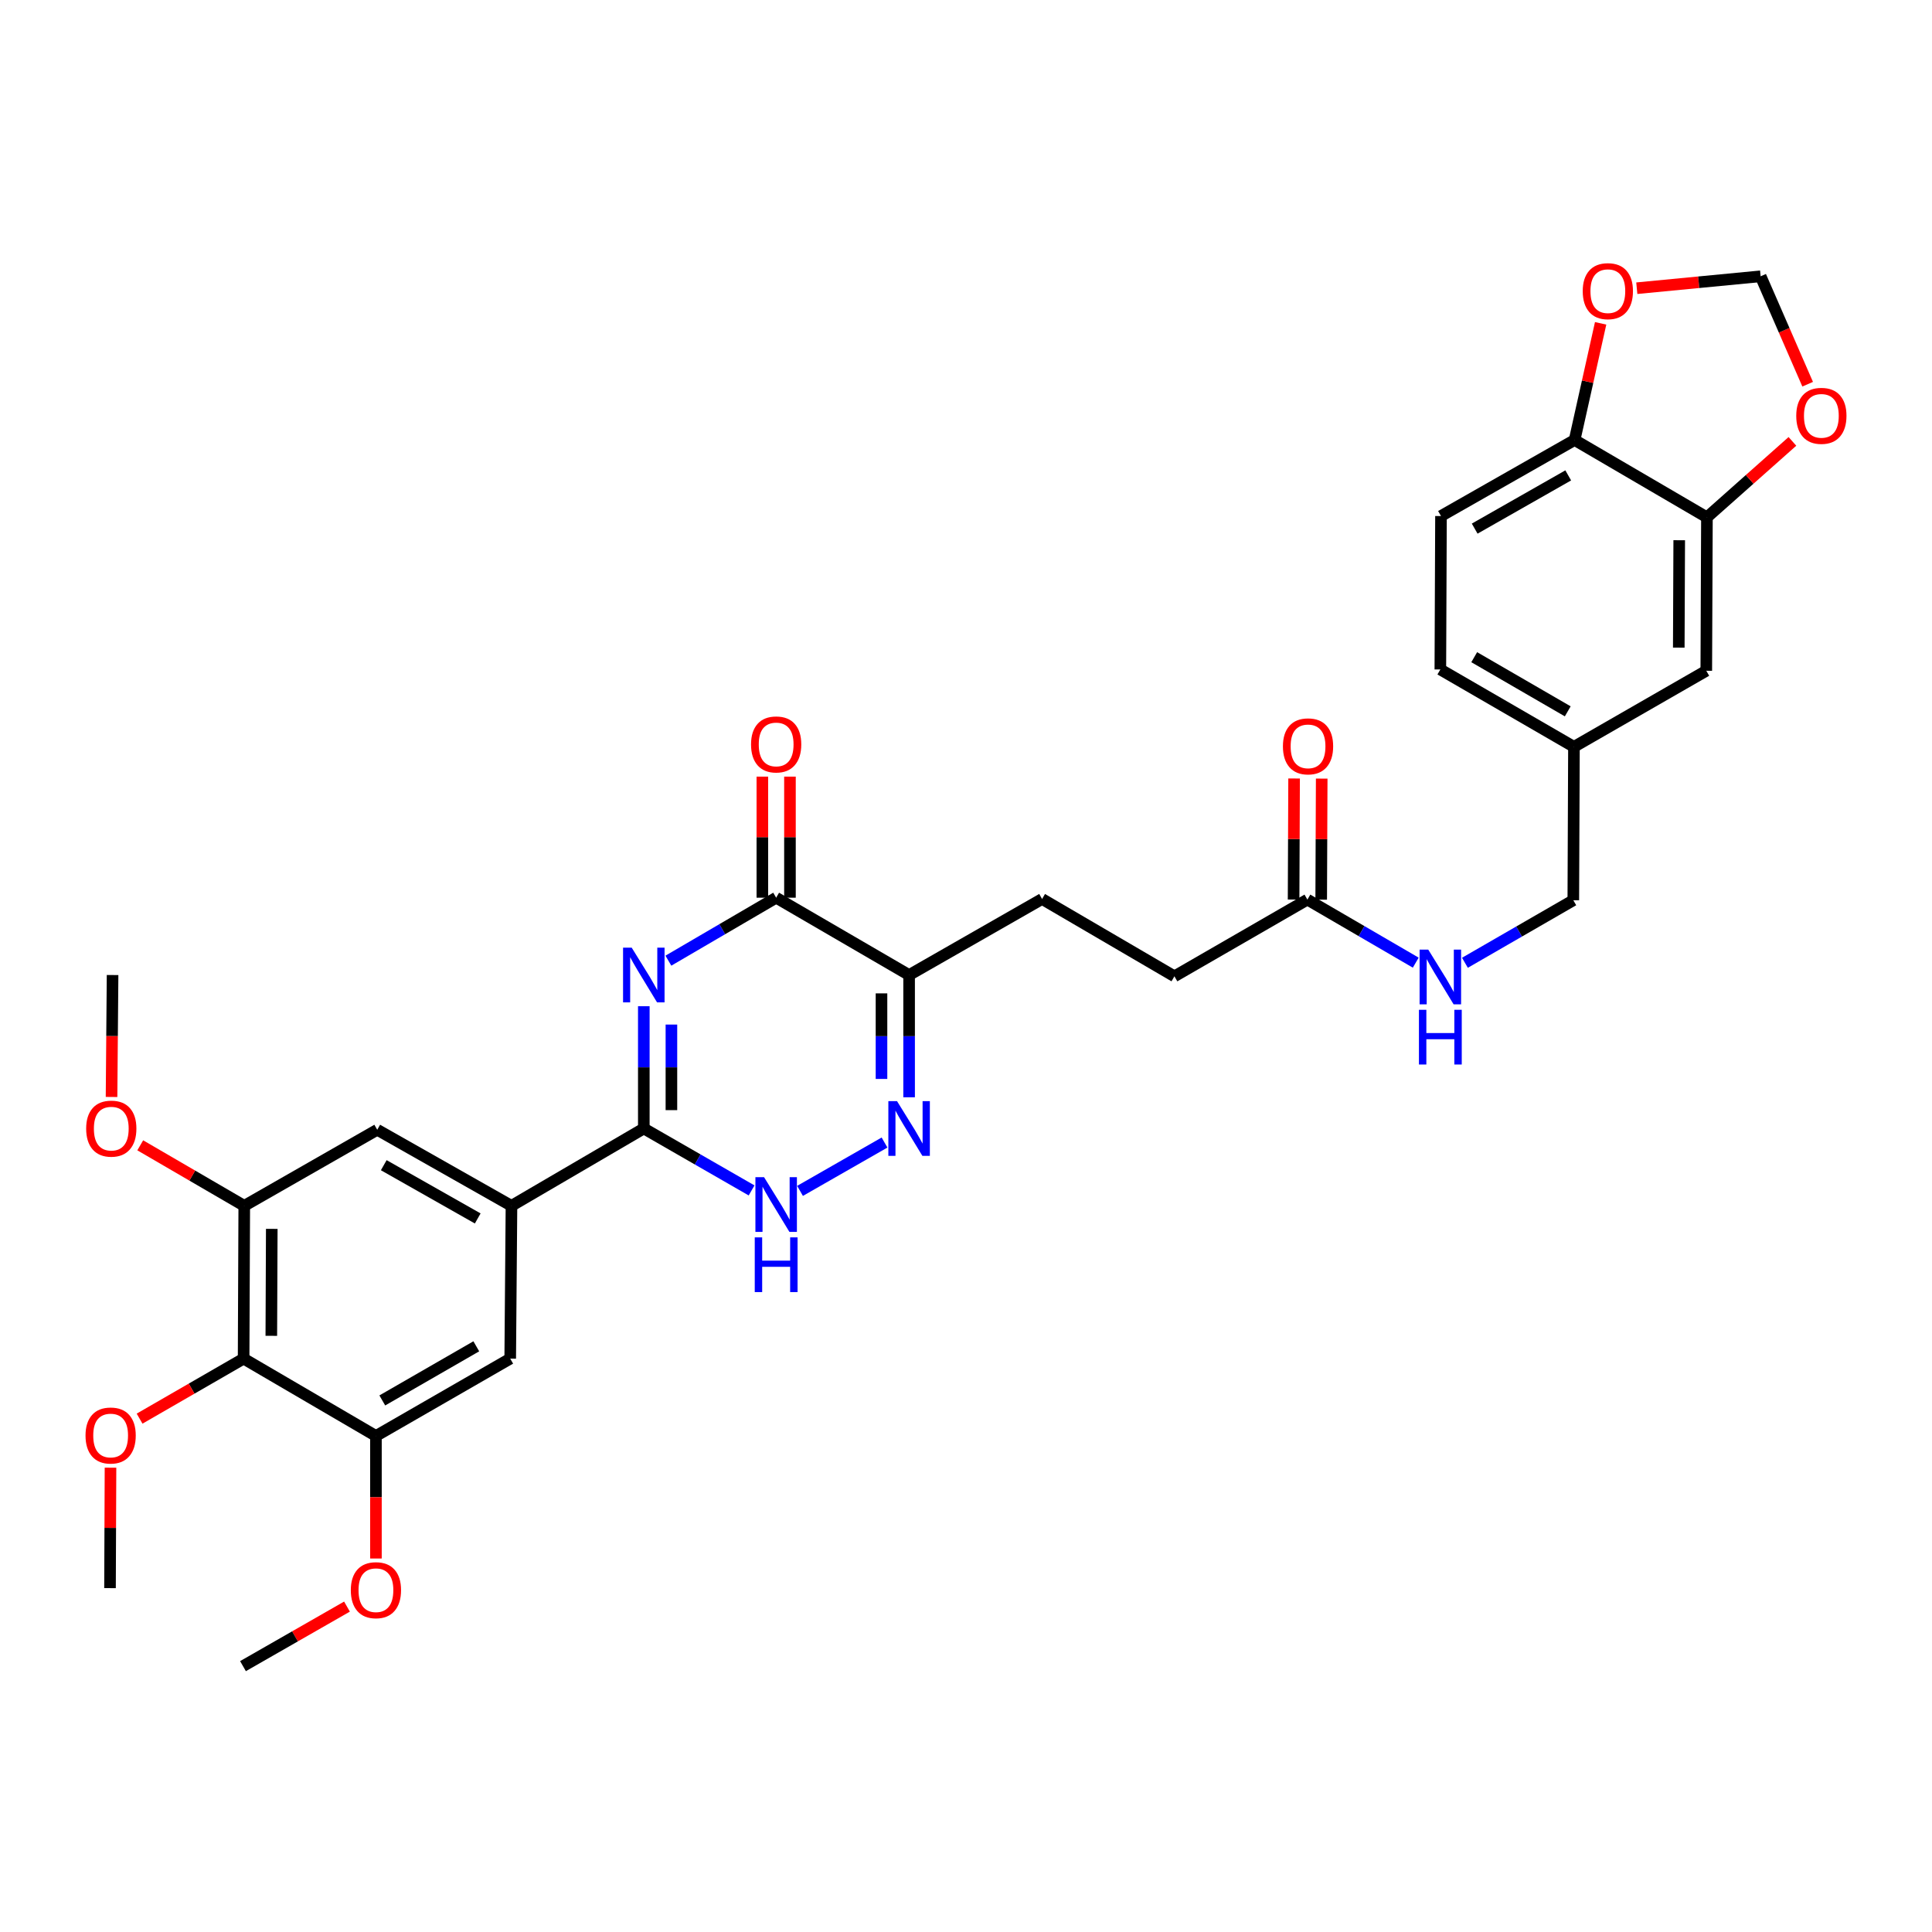 <?xml version='1.0' encoding='iso-8859-1'?>
<svg version='1.1' baseProfile='full'
              xmlns='http://www.w3.org/2000/svg'
                      xmlns:rdkit='http://www.rdkit.org/xml'
                      xmlns:xlink='http://www.w3.org/1999/xlink'
                  xml:space='preserve'
width='1000px' height='1000px' viewBox='0 0 1000 1000'>
<!-- END OF HEADER -->
<rect style='opacity:1.0;fill:#FFFFFF;stroke:none' width='1000' height='1000' x='0' y='0'> </rect>
<path class='bond-0' d='M 333.234,520.82 L 333.234,552.458' style='fill:none;fill-rule:evenodd;stroke:#0000FF;stroke-width:6px;stroke-linecap:butt;stroke-linejoin:miter;stroke-opacity:1' />
<path class='bond-0' d='M 333.234,552.458 L 333.234,584.095' style='fill:none;fill-rule:evenodd;stroke:#000000;stroke-width:6px;stroke-linecap:butt;stroke-linejoin:miter;stroke-opacity:1' />
<path class='bond-0' d='M 347.523,530.312 L 347.523,552.458' style='fill:none;fill-rule:evenodd;stroke:#0000FF;stroke-width:6px;stroke-linecap:butt;stroke-linejoin:miter;stroke-opacity:1' />
<path class='bond-0' d='M 347.523,552.458 L 347.523,574.604' style='fill:none;fill-rule:evenodd;stroke:#000000;stroke-width:6px;stroke-linecap:butt;stroke-linejoin:miter;stroke-opacity:1' />
<path class='bond-1' d='M 345.957,497.241 L 373.847,480.944' style='fill:none;fill-rule:evenodd;stroke:#0000FF;stroke-width:6px;stroke-linecap:butt;stroke-linejoin:miter;stroke-opacity:1' />
<path class='bond-1' d='M 373.847,480.944 L 401.738,464.648' style='fill:none;fill-rule:evenodd;stroke:#000000;stroke-width:6px;stroke-linecap:butt;stroke-linejoin:miter;stroke-opacity:1' />
<path class='bond-4' d='M 333.234,584.095 L 361.128,600.129' style='fill:none;fill-rule:evenodd;stroke:#000000;stroke-width:6px;stroke-linecap:butt;stroke-linejoin:miter;stroke-opacity:1' />
<path class='bond-4' d='M 361.128,600.129 L 389.022,616.162' style='fill:none;fill-rule:evenodd;stroke:#0000FF;stroke-width:6px;stroke-linecap:butt;stroke-linejoin:miter;stroke-opacity:1' />
<path class='bond-5' d='M 333.234,584.095 L 264.738,624.138' style='fill:none;fill-rule:evenodd;stroke:#000000;stroke-width:6px;stroke-linecap:butt;stroke-linejoin:miter;stroke-opacity:1' />
<path class='bond-3' d='M 401.738,464.648 L 470.551,504.675' style='fill:none;fill-rule:evenodd;stroke:#000000;stroke-width:6px;stroke-linecap:butt;stroke-linejoin:miter;stroke-opacity:1' />
<path class='bond-16' d='M 408.882,464.648 L 408.882,433.314' style='fill:none;fill-rule:evenodd;stroke:#000000;stroke-width:6px;stroke-linecap:butt;stroke-linejoin:miter;stroke-opacity:1' />
<path class='bond-16' d='M 408.882,433.314 L 408.882,401.981' style='fill:none;fill-rule:evenodd;stroke:#FF0000;stroke-width:6px;stroke-linecap:butt;stroke-linejoin:miter;stroke-opacity:1' />
<path class='bond-16' d='M 394.593,464.648 L 394.593,433.314' style='fill:none;fill-rule:evenodd;stroke:#000000;stroke-width:6px;stroke-linecap:butt;stroke-linejoin:miter;stroke-opacity:1' />
<path class='bond-16' d='M 394.593,433.314 L 394.593,401.981' style='fill:none;fill-rule:evenodd;stroke:#FF0000;stroke-width:6px;stroke-linecap:butt;stroke-linejoin:miter;stroke-opacity:1' />
<path class='bond-2' d='M 470.551,567.949 L 470.551,536.312' style='fill:none;fill-rule:evenodd;stroke:#0000FF;stroke-width:6px;stroke-linecap:butt;stroke-linejoin:miter;stroke-opacity:1' />
<path class='bond-2' d='M 470.551,536.312 L 470.551,504.675' style='fill:none;fill-rule:evenodd;stroke:#000000;stroke-width:6px;stroke-linecap:butt;stroke-linejoin:miter;stroke-opacity:1' />
<path class='bond-2' d='M 456.261,558.458 L 456.261,536.312' style='fill:none;fill-rule:evenodd;stroke:#0000FF;stroke-width:6px;stroke-linecap:butt;stroke-linejoin:miter;stroke-opacity:1' />
<path class='bond-2' d='M 456.261,536.312 L 456.261,514.166' style='fill:none;fill-rule:evenodd;stroke:#000000;stroke-width:6px;stroke-linecap:butt;stroke-linejoin:miter;stroke-opacity:1' />
<path class='bond-33' d='M 457.829,591.375 L 414.093,616.401' style='fill:none;fill-rule:evenodd;stroke:#0000FF;stroke-width:6px;stroke-linecap:butt;stroke-linejoin:miter;stroke-opacity:1' />
<path class='bond-18' d='M 470.551,504.675 L 539.38,465.314' style='fill:none;fill-rule:evenodd;stroke:#000000;stroke-width:6px;stroke-linecap:butt;stroke-linejoin:miter;stroke-opacity:1' />
<path class='bond-9' d='M 264.738,624.138 L 264.087,703.224' style='fill:none;fill-rule:evenodd;stroke:#000000;stroke-width:6px;stroke-linecap:butt;stroke-linejoin:miter;stroke-opacity:1' />
<path class='bond-10' d='M 264.738,624.138 L 195.257,584.762' style='fill:none;fill-rule:evenodd;stroke:#000000;stroke-width:6px;stroke-linecap:butt;stroke-linejoin:miter;stroke-opacity:1' />
<path class='bond-10' d='M 247.27,630.664 L 198.634,603.1' style='fill:none;fill-rule:evenodd;stroke:#000000;stroke-width:6px;stroke-linecap:butt;stroke-linejoin:miter;stroke-opacity:1' />
<path class='bond-6' d='M 126.094,703.224 L 126.428,624.138' style='fill:none;fill-rule:evenodd;stroke:#000000;stroke-width:6px;stroke-linecap:butt;stroke-linejoin:miter;stroke-opacity:1' />
<path class='bond-6' d='M 140.434,691.422 L 140.668,636.061' style='fill:none;fill-rule:evenodd;stroke:#000000;stroke-width:6px;stroke-linecap:butt;stroke-linejoin:miter;stroke-opacity:1' />
<path class='bond-25' d='M 126.094,703.224 L 99.173,718.756' style='fill:none;fill-rule:evenodd;stroke:#000000;stroke-width:6px;stroke-linecap:butt;stroke-linejoin:miter;stroke-opacity:1' />
<path class='bond-25' d='M 99.173,718.756 L 72.252,734.288' style='fill:none;fill-rule:evenodd;stroke:#FF0000;stroke-width:6px;stroke-linecap:butt;stroke-linejoin:miter;stroke-opacity:1' />
<path class='bond-34' d='M 126.094,703.224 L 194.582,743.252' style='fill:none;fill-rule:evenodd;stroke:#000000;stroke-width:6px;stroke-linecap:butt;stroke-linejoin:miter;stroke-opacity:1' />
<path class='bond-7' d='M 194.582,743.252 L 264.087,703.224' style='fill:none;fill-rule:evenodd;stroke:#000000;stroke-width:6px;stroke-linecap:butt;stroke-linejoin:miter;stroke-opacity:1' />
<path class='bond-7' d='M 197.877,724.865 L 246.53,696.845' style='fill:none;fill-rule:evenodd;stroke:#000000;stroke-width:6px;stroke-linecap:butt;stroke-linejoin:miter;stroke-opacity:1' />
<path class='bond-27' d='M 194.582,743.252 L 194.582,774.968' style='fill:none;fill-rule:evenodd;stroke:#000000;stroke-width:6px;stroke-linecap:butt;stroke-linejoin:miter;stroke-opacity:1' />
<path class='bond-27' d='M 194.582,774.968 L 194.582,806.683' style='fill:none;fill-rule:evenodd;stroke:#FF0000;stroke-width:6px;stroke-linecap:butt;stroke-linejoin:miter;stroke-opacity:1' />
<path class='bond-8' d='M 126.428,624.138 L 195.257,584.762' style='fill:none;fill-rule:evenodd;stroke:#000000;stroke-width:6px;stroke-linecap:butt;stroke-linejoin:miter;stroke-opacity:1' />
<path class='bond-28' d='M 126.428,624.138 L 99.509,608.477' style='fill:none;fill-rule:evenodd;stroke:#000000;stroke-width:6px;stroke-linecap:butt;stroke-linejoin:miter;stroke-opacity:1' />
<path class='bond-28' d='M 99.509,608.477 L 72.589,592.816' style='fill:none;fill-rule:evenodd;stroke:#FF0000;stroke-width:6px;stroke-linecap:butt;stroke-linejoin:miter;stroke-opacity:1' />
<path class='bond-11' d='M 883.504,267.765 L 883.17,347.185' style='fill:none;fill-rule:evenodd;stroke:#000000;stroke-width:6px;stroke-linecap:butt;stroke-linejoin:miter;stroke-opacity:1' />
<path class='bond-11' d='M 869.164,279.618 L 868.93,335.212' style='fill:none;fill-rule:evenodd;stroke:#000000;stroke-width:6px;stroke-linecap:butt;stroke-linejoin:miter;stroke-opacity:1' />
<path class='bond-13' d='M 883.504,267.765 L 815.016,227.738' style='fill:none;fill-rule:evenodd;stroke:#000000;stroke-width:6px;stroke-linecap:butt;stroke-linejoin:miter;stroke-opacity:1' />
<path class='bond-14' d='M 883.504,267.765 L 905.629,248.113' style='fill:none;fill-rule:evenodd;stroke:#000000;stroke-width:6px;stroke-linecap:butt;stroke-linejoin:miter;stroke-opacity:1' />
<path class='bond-14' d='M 905.629,248.113 L 927.754,228.461' style='fill:none;fill-rule:evenodd;stroke:#FF0000;stroke-width:6px;stroke-linecap:butt;stroke-linejoin:miter;stroke-opacity:1' />
<path class='bond-12' d='M 676.706,465.632 L 607.876,505.342' style='fill:none;fill-rule:evenodd;stroke:#000000;stroke-width:6px;stroke-linecap:butt;stroke-linejoin:miter;stroke-opacity:1' />
<path class='bond-19' d='M 676.706,465.632 L 704.747,481.95' style='fill:none;fill-rule:evenodd;stroke:#000000;stroke-width:6px;stroke-linecap:butt;stroke-linejoin:miter;stroke-opacity:1' />
<path class='bond-19' d='M 704.747,481.95 L 732.789,498.267' style='fill:none;fill-rule:evenodd;stroke:#0000FF;stroke-width:6px;stroke-linecap:butt;stroke-linejoin:miter;stroke-opacity:1' />
<path class='bond-21' d='M 683.851,465.662 L 683.982,434.333' style='fill:none;fill-rule:evenodd;stroke:#000000;stroke-width:6px;stroke-linecap:butt;stroke-linejoin:miter;stroke-opacity:1' />
<path class='bond-21' d='M 683.982,434.333 L 684.114,403.003' style='fill:none;fill-rule:evenodd;stroke:#FF0000;stroke-width:6px;stroke-linecap:butt;stroke-linejoin:miter;stroke-opacity:1' />
<path class='bond-21' d='M 669.561,465.602 L 669.692,434.273' style='fill:none;fill-rule:evenodd;stroke:#000000;stroke-width:6px;stroke-linecap:butt;stroke-linejoin:miter;stroke-opacity:1' />
<path class='bond-21' d='M 669.692,434.273 L 669.824,402.943' style='fill:none;fill-rule:evenodd;stroke:#FF0000;stroke-width:6px;stroke-linecap:butt;stroke-linejoin:miter;stroke-opacity:1' />
<path class='bond-15' d='M 815.016,227.738 L 821.751,197.547' style='fill:none;fill-rule:evenodd;stroke:#000000;stroke-width:6px;stroke-linecap:butt;stroke-linejoin:miter;stroke-opacity:1' />
<path class='bond-15' d='M 821.751,197.547 L 828.486,167.356' style='fill:none;fill-rule:evenodd;stroke:#FF0000;stroke-width:6px;stroke-linecap:butt;stroke-linejoin:miter;stroke-opacity:1' />
<path class='bond-35' d='M 815.016,227.738 L 745.853,267.098' style='fill:none;fill-rule:evenodd;stroke:#000000;stroke-width:6px;stroke-linecap:butt;stroke-linejoin:miter;stroke-opacity:1' />
<path class='bond-35' d='M 811.709,246.061 L 763.295,273.614' style='fill:none;fill-rule:evenodd;stroke:#000000;stroke-width:6px;stroke-linecap:butt;stroke-linejoin:miter;stroke-opacity:1' />
<path class='bond-17' d='M 935.64,198.867 L 923.472,170.937' style='fill:none;fill-rule:evenodd;stroke:#FF0000;stroke-width:6px;stroke-linecap:butt;stroke-linejoin:miter;stroke-opacity:1' />
<path class='bond-17' d='M 923.472,170.937 L 911.305,143.007' style='fill:none;fill-rule:evenodd;stroke:#000000;stroke-width:6px;stroke-linecap:butt;stroke-linejoin:miter;stroke-opacity:1' />
<path class='bond-36' d='M 847.205,149.178 L 879.255,146.092' style='fill:none;fill-rule:evenodd;stroke:#FF0000;stroke-width:6px;stroke-linecap:butt;stroke-linejoin:miter;stroke-opacity:1' />
<path class='bond-36' d='M 879.255,146.092 L 911.305,143.007' style='fill:none;fill-rule:evenodd;stroke:#000000;stroke-width:6px;stroke-linecap:butt;stroke-linejoin:miter;stroke-opacity:1' />
<path class='bond-23' d='M 539.38,465.314 L 607.876,505.342' style='fill:none;fill-rule:evenodd;stroke:#000000;stroke-width:6px;stroke-linecap:butt;stroke-linejoin:miter;stroke-opacity:1' />
<path class='bond-26' d='M 758.246,498.332 L 786.293,482.149' style='fill:none;fill-rule:evenodd;stroke:#0000FF;stroke-width:6px;stroke-linecap:butt;stroke-linejoin:miter;stroke-opacity:1' />
<path class='bond-26' d='M 786.293,482.149 L 814.341,465.965' style='fill:none;fill-rule:evenodd;stroke:#000000;stroke-width:6px;stroke-linecap:butt;stroke-linejoin:miter;stroke-opacity:1' />
<path class='bond-20' d='M 883.17,347.185 L 814.674,386.562' style='fill:none;fill-rule:evenodd;stroke:#000000;stroke-width:6px;stroke-linecap:butt;stroke-linejoin:miter;stroke-opacity:1' />
<path class='bond-22' d='M 745.853,267.098 L 745.519,346.518' style='fill:none;fill-rule:evenodd;stroke:#000000;stroke-width:6px;stroke-linecap:butt;stroke-linejoin:miter;stroke-opacity:1' />
<path class='bond-24' d='M 814.674,386.562 L 814.341,465.965' style='fill:none;fill-rule:evenodd;stroke:#000000;stroke-width:6px;stroke-linecap:butt;stroke-linejoin:miter;stroke-opacity:1' />
<path class='bond-29' d='M 814.674,386.562 L 745.519,346.518' style='fill:none;fill-rule:evenodd;stroke:#000000;stroke-width:6px;stroke-linecap:butt;stroke-linejoin:miter;stroke-opacity:1' />
<path class='bond-29' d='M 811.462,368.189 L 763.053,340.158' style='fill:none;fill-rule:evenodd;stroke:#000000;stroke-width:6px;stroke-linecap:butt;stroke-linejoin:miter;stroke-opacity:1' />
<path class='bond-30' d='M 57.196,759.671 L 57.068,790.842' style='fill:none;fill-rule:evenodd;stroke:#FF0000;stroke-width:6px;stroke-linecap:butt;stroke-linejoin:miter;stroke-opacity:1' />
<path class='bond-30' d='M 57.068,790.842 L 56.94,822.013' style='fill:none;fill-rule:evenodd;stroke:#000000;stroke-width:6px;stroke-linecap:butt;stroke-linejoin:miter;stroke-opacity:1' />
<path class='bond-32' d='M 179.6,831.574 L 152.685,846.981' style='fill:none;fill-rule:evenodd;stroke:#FF0000;stroke-width:6px;stroke-linecap:butt;stroke-linejoin:miter;stroke-opacity:1' />
<path class='bond-32' d='M 152.685,846.981 L 125.769,862.389' style='fill:none;fill-rule:evenodd;stroke:#000000;stroke-width:6px;stroke-linecap:butt;stroke-linejoin:miter;stroke-opacity:1' />
<path class='bond-31' d='M 57.735,567.789 L 58,536.232' style='fill:none;fill-rule:evenodd;stroke:#FF0000;stroke-width:6px;stroke-linecap:butt;stroke-linejoin:miter;stroke-opacity:1' />
<path class='bond-31' d='M 58,536.232 L 58.265,504.675' style='fill:none;fill-rule:evenodd;stroke:#000000;stroke-width:6px;stroke-linecap:butt;stroke-linejoin:miter;stroke-opacity:1' />
<path  class='atom-0' d='M 326.974 490.515
L 336.254 505.515
Q 337.174 506.995, 338.654 509.675
Q 340.134 512.355, 340.214 512.515
L 340.214 490.515
L 343.974 490.515
L 343.974 518.835
L 340.094 518.835
L 330.134 502.435
Q 328.974 500.515, 327.734 498.315
Q 326.534 496.115, 326.174 495.435
L 326.174 518.835
L 322.494 518.835
L 322.494 490.515
L 326.974 490.515
' fill='#0000FF'/>
<path  class='atom-3' d='M 464.291 569.935
L 473.571 584.935
Q 474.491 586.415, 475.971 589.095
Q 477.451 591.775, 477.531 591.935
L 477.531 569.935
L 481.291 569.935
L 481.291 598.255
L 477.411 598.255
L 467.451 581.855
Q 466.291 579.935, 465.051 577.735
Q 463.851 575.535, 463.491 574.855
L 463.491 598.255
L 459.811 598.255
L 459.811 569.935
L 464.291 569.935
' fill='#0000FF'/>
<path  class='atom-5' d='M 395.478 609.311
L 404.758 624.311
Q 405.678 625.791, 407.158 628.471
Q 408.638 631.151, 408.718 631.311
L 408.718 609.311
L 412.478 609.311
L 412.478 637.631
L 408.598 637.631
L 398.638 621.231
Q 397.478 619.311, 396.238 617.111
Q 395.038 614.911, 394.678 614.231
L 394.678 637.631
L 390.998 637.631
L 390.998 609.311
L 395.478 609.311
' fill='#0000FF'/>
<path  class='atom-5' d='M 390.658 640.463
L 394.498 640.463
L 394.498 652.503
L 408.978 652.503
L 408.978 640.463
L 412.818 640.463
L 412.818 668.783
L 408.978 668.783
L 408.978 655.703
L 394.498 655.703
L 394.498 668.783
L 390.658 668.783
L 390.658 640.463
' fill='#0000FF'/>
<path  class='atom-15' d='M 929.735 215.235
Q 929.735 208.435, 933.095 204.635
Q 936.455 200.835, 942.735 200.835
Q 949.015 200.835, 952.375 204.635
Q 955.735 208.435, 955.735 215.235
Q 955.735 222.115, 952.335 226.035
Q 948.935 229.915, 942.735 229.915
Q 936.495 229.915, 933.095 226.035
Q 929.735 222.155, 929.735 215.235
M 942.735 226.715
Q 947.055 226.715, 949.375 223.835
Q 951.735 220.915, 951.735 215.235
Q 951.735 209.675, 949.375 206.875
Q 947.055 204.035, 942.735 204.035
Q 938.415 204.035, 936.055 206.835
Q 933.735 209.635, 933.735 215.235
Q 933.735 220.955, 936.055 223.835
Q 938.415 226.715, 942.735 226.715
' fill='#FF0000'/>
<path  class='atom-16' d='M 819.219 150.7
Q 819.219 143.9, 822.579 140.1
Q 825.939 136.3, 832.219 136.3
Q 838.499 136.3, 841.859 140.1
Q 845.219 143.9, 845.219 150.7
Q 845.219 157.58, 841.819 161.5
Q 838.419 165.38, 832.219 165.38
Q 825.979 165.38, 822.579 161.5
Q 819.219 157.62, 819.219 150.7
M 832.219 162.18
Q 836.539 162.18, 838.859 159.3
Q 841.219 156.38, 841.219 150.7
Q 841.219 145.14, 838.859 142.34
Q 836.539 139.5, 832.219 139.5
Q 827.899 139.5, 825.539 142.3
Q 823.219 145.1, 823.219 150.7
Q 823.219 156.42, 825.539 159.3
Q 827.899 162.18, 832.219 162.18
' fill='#FF0000'/>
<path  class='atom-17' d='M 388.738 385.316
Q 388.738 378.516, 392.098 374.716
Q 395.458 370.916, 401.738 370.916
Q 408.018 370.916, 411.378 374.716
Q 414.738 378.516, 414.738 385.316
Q 414.738 392.196, 411.338 396.116
Q 407.938 399.996, 401.738 399.996
Q 395.498 399.996, 392.098 396.116
Q 388.738 392.236, 388.738 385.316
M 401.738 396.796
Q 406.058 396.796, 408.378 393.916
Q 410.738 390.996, 410.738 385.316
Q 410.738 379.756, 408.378 376.956
Q 406.058 374.116, 401.738 374.116
Q 397.418 374.116, 395.058 376.916
Q 392.738 379.716, 392.738 385.316
Q 392.738 391.036, 395.058 393.916
Q 397.418 396.796, 401.738 396.796
' fill='#FF0000'/>
<path  class='atom-20' d='M 739.259 491.515
L 748.539 506.515
Q 749.459 507.995, 750.939 510.675
Q 752.419 513.355, 752.499 513.515
L 752.499 491.515
L 756.259 491.515
L 756.259 519.835
L 752.379 519.835
L 742.419 503.435
Q 741.259 501.515, 740.019 499.315
Q 738.819 497.115, 738.459 496.435
L 738.459 519.835
L 734.779 519.835
L 734.779 491.515
L 739.259 491.515
' fill='#0000FF'/>
<path  class='atom-20' d='M 734.439 522.667
L 738.279 522.667
L 738.279 534.707
L 752.759 534.707
L 752.759 522.667
L 756.599 522.667
L 756.599 550.987
L 752.759 550.987
L 752.759 537.907
L 738.279 537.907
L 738.279 550.987
L 734.439 550.987
L 734.439 522.667
' fill='#0000FF'/>
<path  class='atom-22' d='M 664.039 386.308
Q 664.039 379.508, 667.399 375.708
Q 670.759 371.908, 677.039 371.908
Q 683.319 371.908, 686.679 375.708
Q 690.039 379.508, 690.039 386.308
Q 690.039 393.188, 686.639 397.108
Q 683.239 400.988, 677.039 400.988
Q 670.799 400.988, 667.399 397.108
Q 664.039 393.228, 664.039 386.308
M 677.039 397.788
Q 681.359 397.788, 683.679 394.908
Q 686.039 391.988, 686.039 386.308
Q 686.039 380.748, 683.679 377.948
Q 681.359 375.108, 677.039 375.108
Q 672.719 375.108, 670.359 377.908
Q 668.039 380.708, 668.039 386.308
Q 668.039 392.028, 670.359 394.908
Q 672.719 397.788, 677.039 397.788
' fill='#FF0000'/>
<path  class='atom-26' d='M 44.265 743.014
Q 44.265 736.214, 47.625 732.414
Q 50.985 728.614, 57.265 728.614
Q 63.545 728.614, 66.905 732.414
Q 70.265 736.214, 70.265 743.014
Q 70.265 749.894, 66.865 753.814
Q 63.465 757.694, 57.265 757.694
Q 51.025 757.694, 47.625 753.814
Q 44.265 749.934, 44.265 743.014
M 57.265 754.494
Q 61.585 754.494, 63.905 751.614
Q 66.265 748.694, 66.265 743.014
Q 66.265 737.454, 63.905 734.654
Q 61.585 731.814, 57.265 731.814
Q 52.945 731.814, 50.585 734.614
Q 48.265 737.414, 48.265 743.014
Q 48.265 748.734, 50.585 751.614
Q 52.945 754.494, 57.265 754.494
' fill='#FF0000'/>
<path  class='atom-28' d='M 181.582 823.077
Q 181.582 816.277, 184.942 812.477
Q 188.302 808.677, 194.582 808.677
Q 200.862 808.677, 204.222 812.477
Q 207.582 816.277, 207.582 823.077
Q 207.582 829.957, 204.182 833.877
Q 200.782 837.757, 194.582 837.757
Q 188.342 837.757, 184.942 833.877
Q 181.582 829.997, 181.582 823.077
M 194.582 834.557
Q 198.902 834.557, 201.222 831.677
Q 203.582 828.757, 203.582 823.077
Q 203.582 817.517, 201.222 814.717
Q 198.902 811.877, 194.582 811.877
Q 190.262 811.877, 187.902 814.677
Q 185.582 817.477, 185.582 823.077
Q 185.582 828.797, 187.902 831.677
Q 190.262 834.557, 194.582 834.557
' fill='#FF0000'/>
<path  class='atom-29' d='M 44.599 584.175
Q 44.599 577.375, 47.959 573.575
Q 51.319 569.775, 57.599 569.775
Q 63.879 569.775, 67.239 573.575
Q 70.599 577.375, 70.599 584.175
Q 70.599 591.055, 67.198 594.975
Q 63.798 598.855, 57.599 598.855
Q 51.358 598.855, 47.959 594.975
Q 44.599 591.095, 44.599 584.175
M 57.599 595.655
Q 61.919 595.655, 64.239 592.775
Q 66.599 589.855, 66.599 584.175
Q 66.599 578.615, 64.239 575.815
Q 61.919 572.975, 57.599 572.975
Q 53.279 572.975, 50.919 575.775
Q 48.599 578.575, 48.599 584.175
Q 48.599 589.895, 50.919 592.775
Q 53.279 595.655, 57.599 595.655
' fill='#FF0000'/>
</svg>
